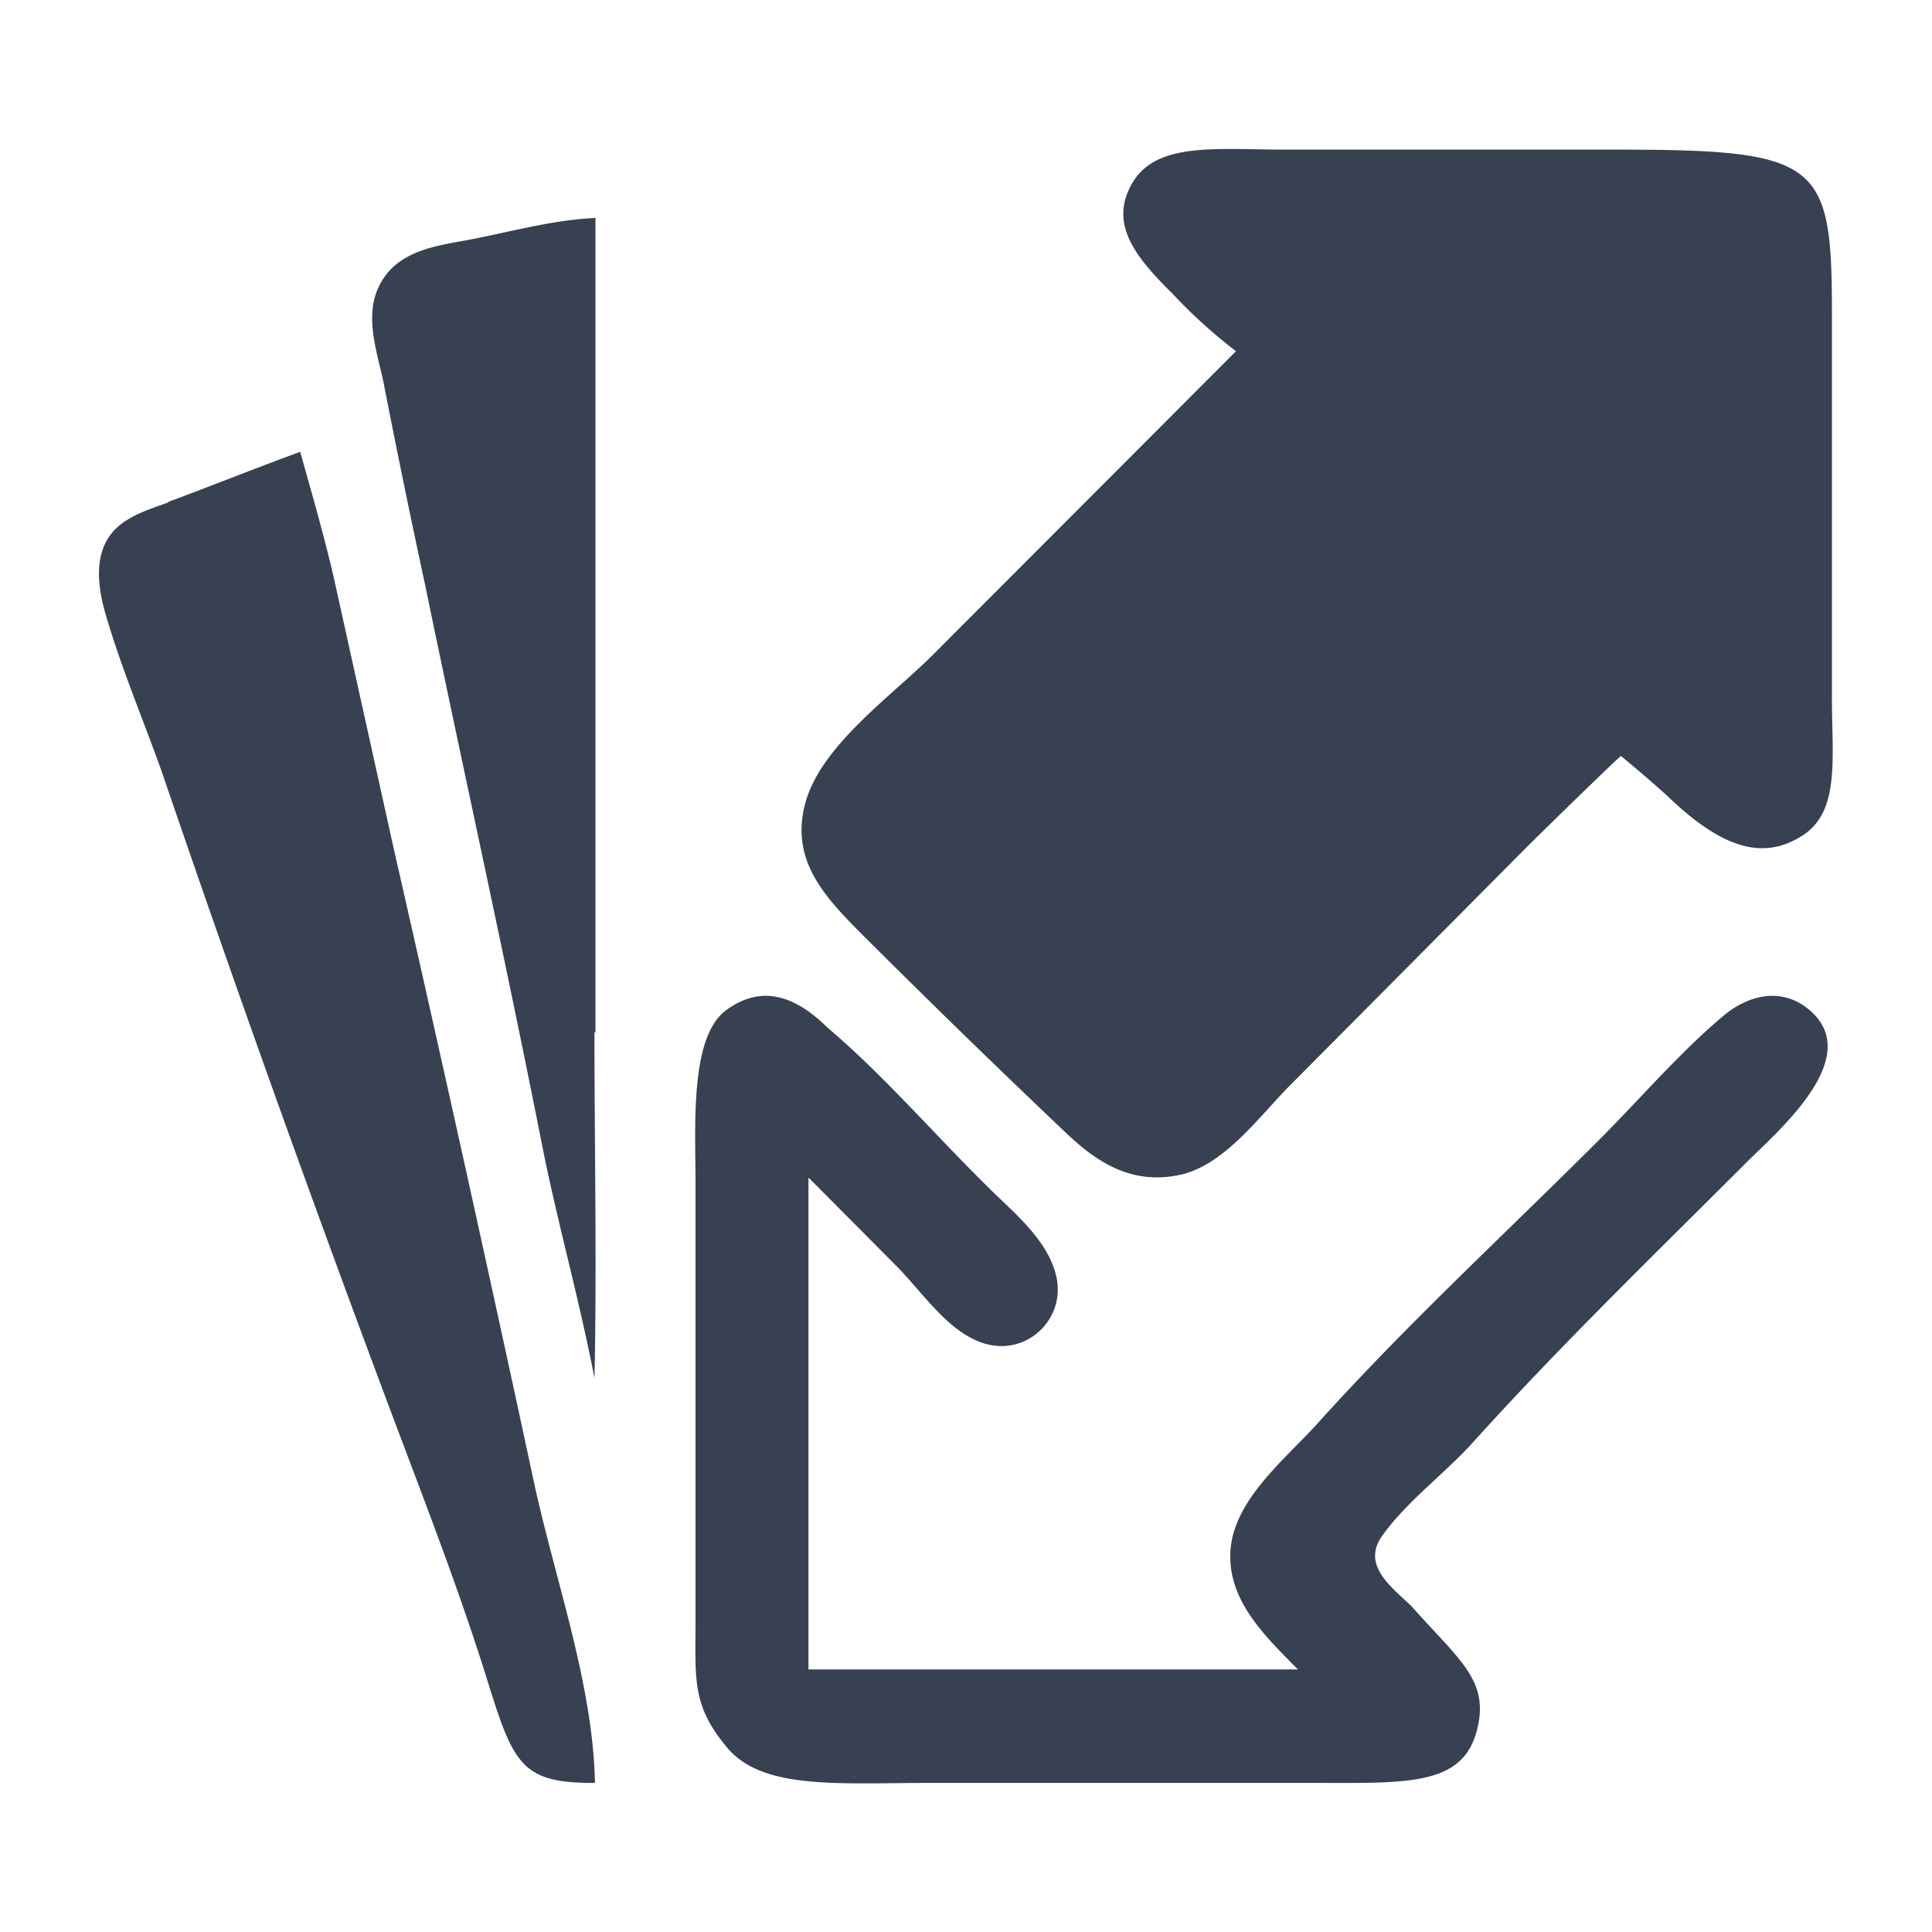 <svg xmlns="http://www.w3.org/2000/svg" viewBox="0 0 390 390" fill="#374151"><path d="m249.5 70.9-60.9 61c-8.1 8.2-22.2 18-25.8 29.4-3.8 12.3 3.9 20 11.9 28a2236 2236 0 0 0 40.5 39.4c6.6 6.3 13.5 10.4 22.8 8.5s16.5-12.3 22.9-18.6l46.9-47.2c5-5 18.5-18.1 19.4-18.8 0 0 4.9 4 9.3 8 11.4 11 19.6 13 27.3 8.1s6-15.6 6-27.8V63.2c0-30.8-2.5-33-44.3-33h-66c-14 0-26-1.6-30.9 6.7s.7 15.1 8.2 22.5q5.8 6.2 12.7 11.5M120.2 208.4V44c-9 .4-17.8 3-26.6 4.6-6.8 1.2-14 2.5-17.2 9.4-2.8 6-.3 13 1 19.1q4 20.5 8.4 40.9c7.7 37.3 16 74.6 23.4 112 3.1 16 7.7 32 10.8 48.2.5-22.8 0-46.6 0-69.8m-86-107c-4.6 1.7-10 3.2-12.5 7.8-2.7 4.9-1.3 11.4.3 16.4 3.1 10.3 7.4 20.4 11 30.6Q55.1 221.5 79.3 286c6.5 17.3 13.2 34.5 18.8 52.3 5.5 17.7 6.9 21.7 22 21.6-.4-20.2-8.2-41.4-12.4-61.1Q94 235 79.5 171.4l-12.1-54.7c-2-8.7-4.6-17.6-6.8-25.5C50.3 95 42.9 98 34 101.3M262 337h-98.8v-99.3l17.7 17.8c5.2 5.2 10.5 13.5 17.8 15.7 8.9 2.7 17-5.5 14.3-14.4-2.1-7.3-9.2-12.7-14.3-17.9-10.5-10.4-20.5-22-31.7-31.5-6.2-6.1-13-8.9-20.4-3.5s-6.2 23.5-6.2 35v87.9c0 12.3-.8 17.4 6.4 26s22.6 7.1 41.7 7.1h74.8c19.7 0 31.3.9 34.6-9.8 3.2-10.7-3.1-14.7-13-25.9-4-3.8-10-8.2-6-14 4.9-7 12.6-12.6 18.4-19 17.5-19.4 36.3-37.6 54.7-56 6.4-6.5 25.6-22.3 12.4-32-5.3-3.8-11.5-2.2-16.2 1.6-9 7.5-17 16.9-25.3 25.2-19 19-39 37.4-56.9 57.3-6.4 7.1-16.8 15.3-17.6 25.5s7.1 17.6 13.6 24.2"/></svg>